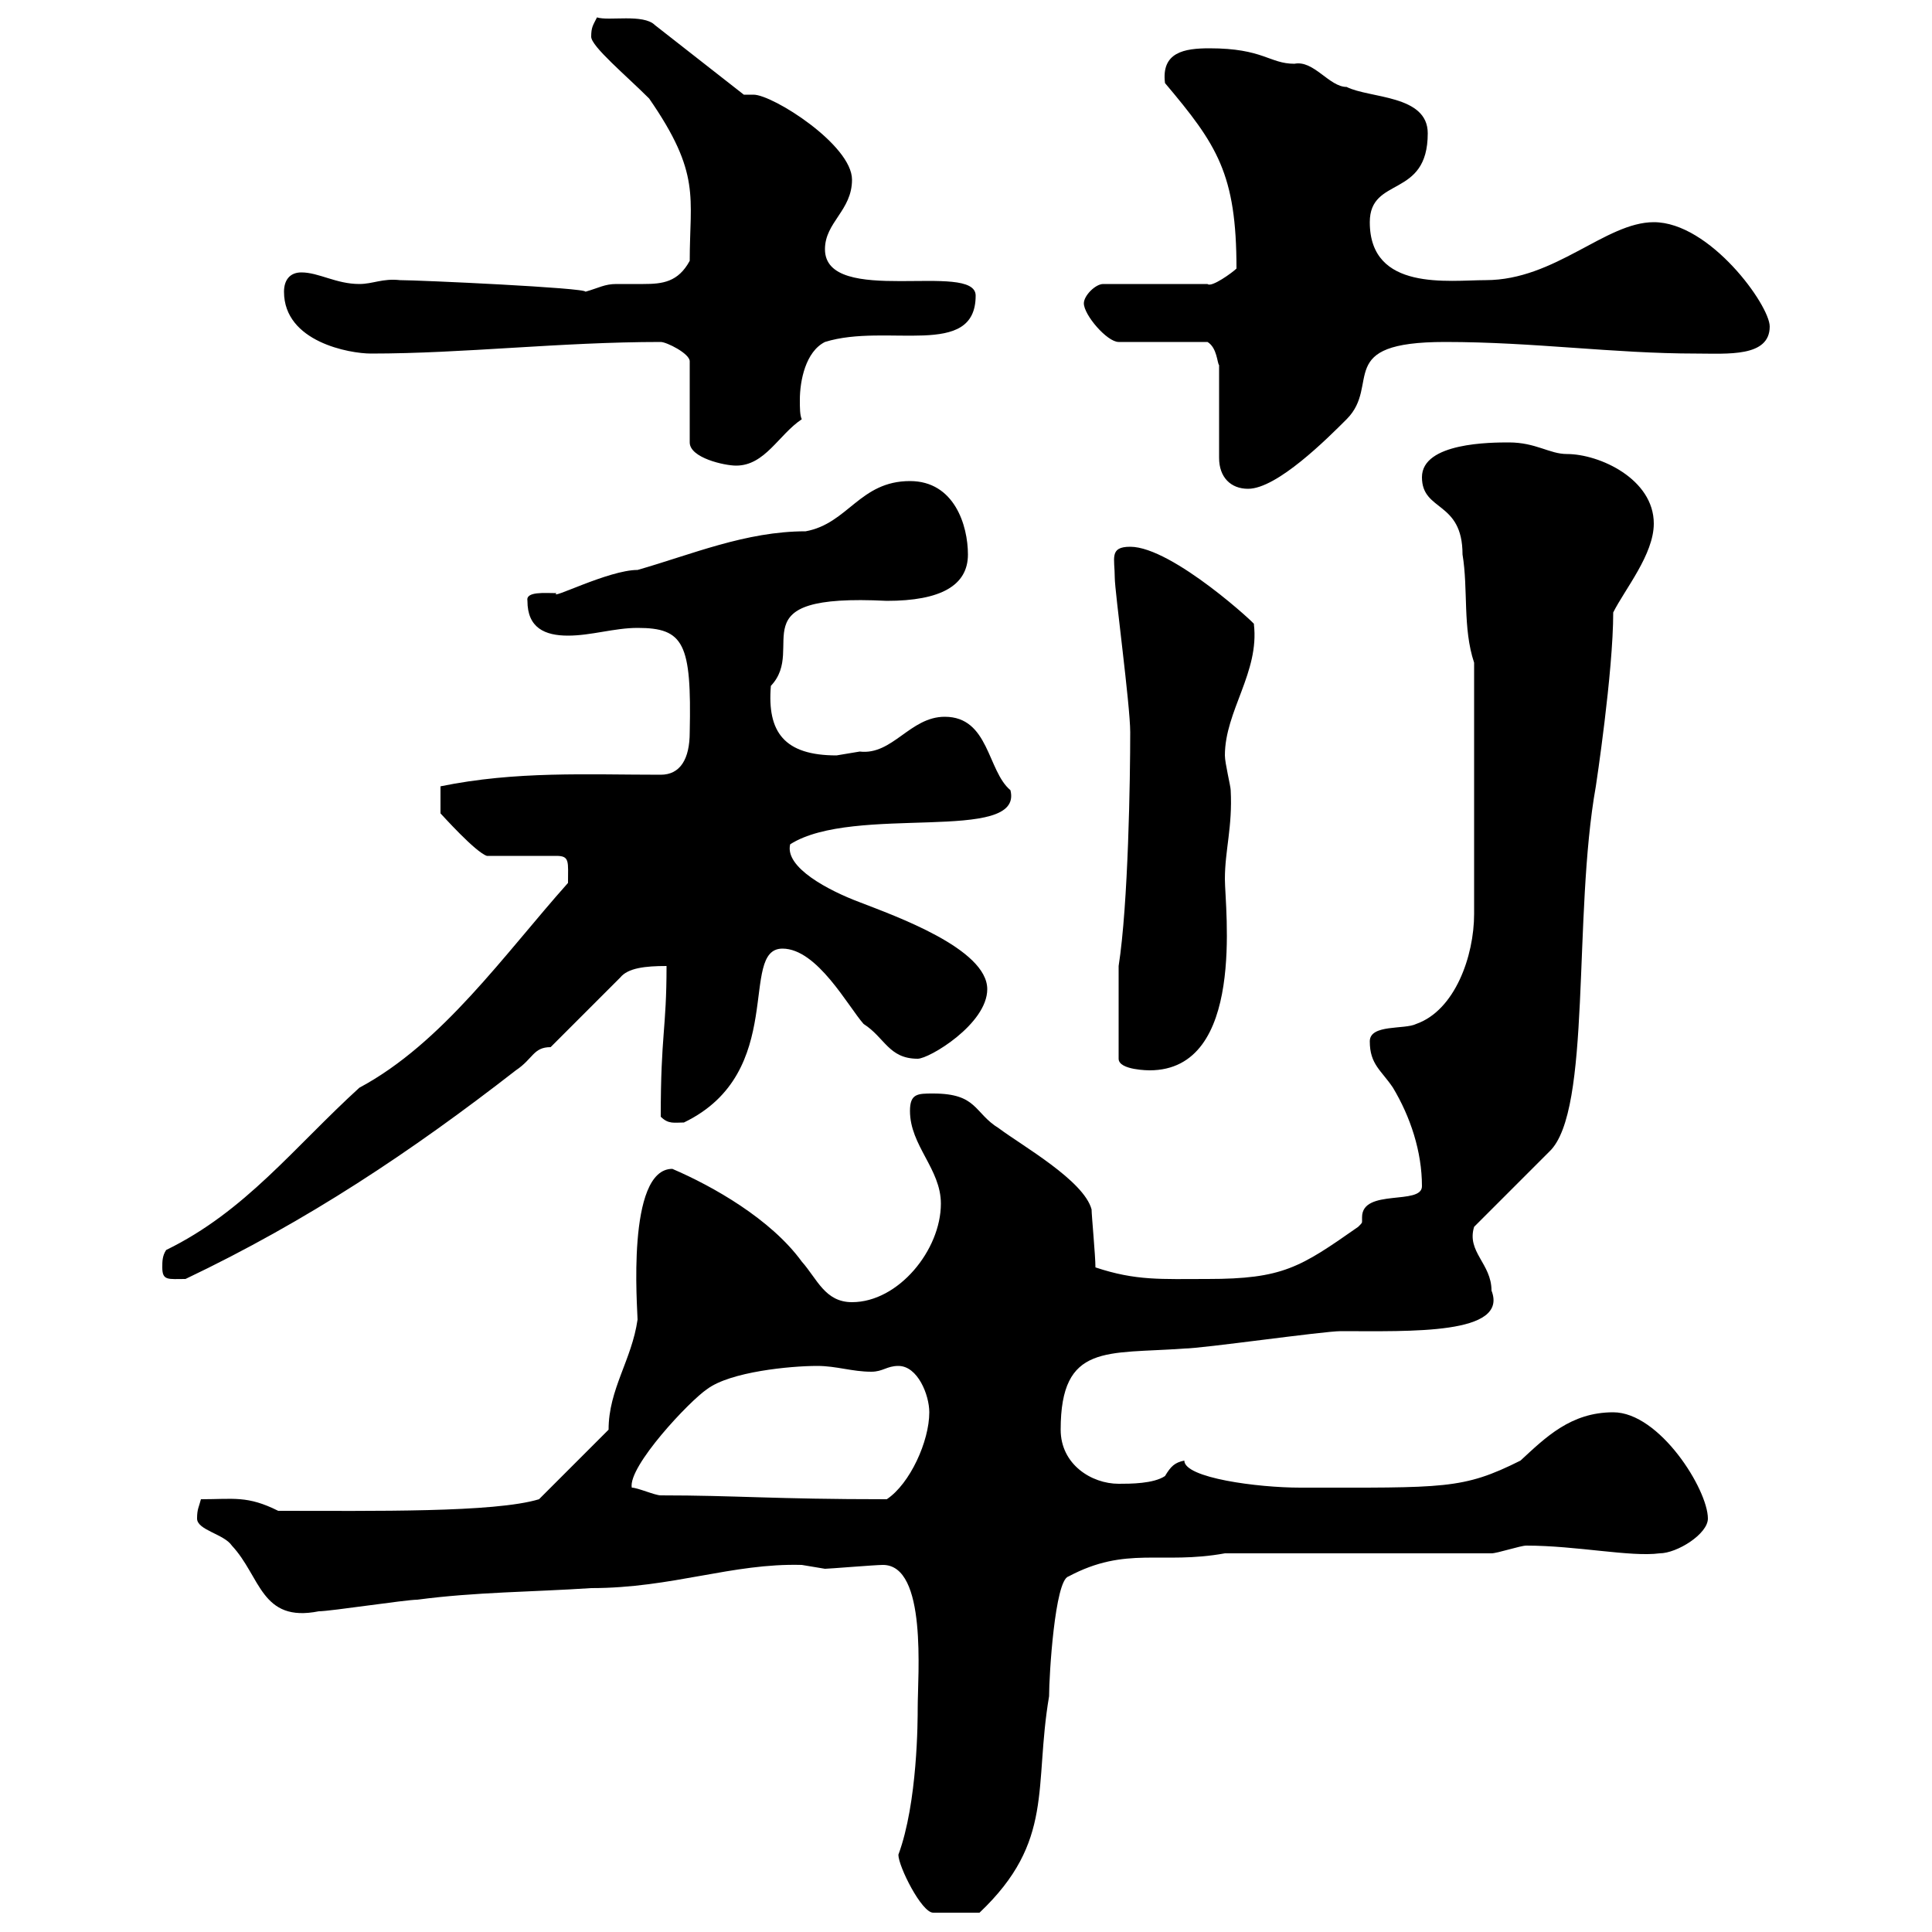 <svg xmlns="http://www.w3.org/2000/svg" xmlns:xlink="http://www.w3.org/1999/xlink" width="300" height="300"><path d="M139.50 288C139.50 289.80 143.10 297 144.90 297L152.10 297C163.80 285.90 160.50 277.50 162.90 263.40C162.90 260.10 163.80 245.40 165.90 244.80C174.90 240 180.30 243 190.20 241.20L231.60 241.20C232.50 241.20 236.10 240 237 240C244.80 240 253.20 241.80 257.70 241.20C260.40 241.20 265.20 238.20 265.20 235.80C265.20 231.30 257.70 219.30 250.50 219.30C243.90 219.30 240 223.20 236.10 226.80C227.10 231.30 224.40 231 201.90 231C195.30 231 183.90 229.50 183.90 226.80C182.40 227.10 181.80 227.70 180.90 229.20C179.10 230.40 175.50 230.40 173.70 230.40C169.50 230.40 164.70 227.40 164.70 222C164.70 208.50 171.90 210.30 183.90 209.40C186.60 209.40 205.50 206.70 208.20 206.70C219 206.70 234.30 207.30 231.60 200.40C231.60 196.20 227.70 194.40 228.90 190.50L240.60 178.80C247.20 172.50 244.20 142.20 247.80 122.10C247.80 122.10 250.50 104.40 250.50 95.10C252.30 91.50 256.80 86.10 256.80 81.30C256.80 74.40 248.40 70.50 243.30 70.50C240.60 70.50 238.50 68.70 234.30 68.70C231.60 68.70 220.80 68.70 220.80 74.10C220.80 79.50 227.10 77.70 227.10 86.10C228 91.50 227.10 97.50 228.90 102.90L228.90 141.90C228.90 148.50 225.90 156.90 219.90 159C218.10 159.90 212.70 159 212.70 161.70C212.70 165.30 214.50 166.20 216.30 168.90C219 173.40 220.80 178.80 220.80 184.20C220.80 187.20 211.50 184.50 211.50 189C211.50 189.30 211.50 189.60 211.50 189.60C211.50 189.90 211.50 189.90 210.90 190.50C201.90 196.80 199.20 198.60 187.50 198.60C180.30 198.60 176.40 198.90 170.10 196.80C170.10 195 169.50 188.70 169.50 187.80C168.30 183.30 158.70 177.90 155.10 175.20C151.20 172.80 151.80 169.80 144.90 169.80C142.50 169.80 141.30 169.80 141.30 172.50C141.30 177.90 146.10 181.50 146.10 186.90C146.10 194.10 139.50 202.20 132.30 202.20C128.10 202.20 126.90 198.60 124.50 195.90C119.70 189.30 110.70 184.20 104.40 181.50C97.20 181.50 99 203.40 99 204.90C98.10 211.20 94.50 215.70 94.50 222L83.70 232.80C76.80 234.90 57.90 234.60 43.20 234.60C38.40 232.20 36.30 232.80 31.20 232.80C30.90 234 30.60 234.30 30.60 235.80C30.60 237.60 34.80 238.20 36 240C40.50 244.80 40.50 252 49.50 250.20C51.30 250.20 63 248.40 64.80 248.40C73.80 247.20 82.80 247.20 91.80 246.60C104.40 246.60 113.70 242.70 124.50 243C124.50 243 128.10 243.60 128.10 243.60C128.70 243.60 135.90 243 137.10 243C144 243 142.50 260.10 142.50 265.20C142.50 267 142.50 279.90 139.50 288ZM98.10 231C97.50 227.70 107.10 217.50 109.80 215.70C113.40 213 122.70 212.10 126.90 212.10C129.90 212.10 132.30 213 135.30 213C137.10 213 137.70 212.10 139.50 212.10C142.50 212.10 144.30 216.60 144.30 219.30C144.30 223.80 141.30 230.40 137.70 232.80C120 232.80 114.30 232.20 102.60 232.20C101.70 232.20 99 231 98.10 231ZM25.20 196.80C25.20 198.90 26.10 198.60 28.80 198.60C47.70 189.60 63.90 178.80 80.10 166.20C82.80 164.40 82.80 162.60 85.50 162.60L96.30 151.80C97.50 150.30 100.20 150 103.50 150C103.50 159.90 102.60 160.50 102.60 173.40C103.80 174.60 104.70 174.30 106.20 174.30C122.40 166.50 114.60 147.30 121.50 147.30C126.90 147.30 131.70 156.30 134.10 159C137.40 161.10 138 164.40 142.50 164.40C144.30 164.40 153.30 159 153.30 153.60C153.30 147.30 138.90 142.20 133.50 140.10C128.70 138.30 121.80 134.70 122.70 131.10C132.60 124.80 159 131.10 156.90 122.70C153.30 119.70 153.60 111.30 146.70 111.30C141.30 111.30 138.60 117.30 133.50 116.70C133.50 116.70 129.90 117.30 129.90 117.30C121.80 117.30 119.10 113.70 119.70 106.50C125.40 100.50 114 92.10 137.70 93.30C146.10 93.30 150.30 90.90 150.30 86.10C150.30 81.60 148.20 74.70 141.30 74.70C133.50 74.70 131.70 81.30 125.10 82.50C115.80 82.50 107.40 86.10 99 88.50C94.50 88.50 85.20 93.30 86.40 92.10C84.60 92.10 81.60 91.80 81.90 93.30C81.90 97.50 84.60 98.70 88.20 98.70C91.80 98.70 95.40 97.50 99 97.50C106.20 97.50 107.40 99.90 107.10 113.70C107.10 117.90 105.60 120.30 102.60 120.30C91.20 120.30 80.10 119.70 68.40 122.10L68.40 126.30C68.70 126.60 73.80 132.30 75.60 132.90L86.40 132.90C88.50 132.90 88.20 133.80 88.20 137.10C78.30 148.20 68.70 162 55.80 168.90C45.60 178.20 38.10 188.10 25.80 194.10C25.20 195 25.20 195.90 25.20 196.80ZM173.70 150L173.70 164.40C173.70 166.20 178.50 166.20 178.50 166.20C193.50 166.20 190.20 141 190.20 136.50C190.20 132 191.40 128.40 191.10 122.70C191.10 122.10 190.20 118.50 190.20 117.30C190.20 110.40 195.60 104.40 194.70 96.90C195.60 97.50 182.10 84.90 175.50 84.90C172.20 84.90 173.10 86.70 173.10 89.70C173.10 91.80 175.50 109.50 175.50 113.70C175.50 120.90 175.20 140.40 173.70 150ZM168.30 47.10C168.30 48.90 171.90 53.10 173.70 53.10L187.50 53.10C189 54 189 56.40 189.30 56.70L189.30 71.10C189.30 74.10 191.10 75.90 193.80 75.90C198.30 75.90 206.10 68.10 209.10 65.10C214.50 59.70 207 53.10 224.40 53.10C238.20 53.10 250.50 54.90 263.40 54.90C268.20 54.90 274.80 55.50 274.80 50.70C274.80 47.40 265.50 34.50 256.80 34.50C249.30 34.50 241.50 43.50 230.70 43.50C225 43.50 212.70 45.30 212.70 34.50C212.70 27.30 221.70 30.90 221.70 20.70C221.70 14.70 212.70 15.30 209.10 13.50C206.40 13.50 204 9.30 201 9.90C197.10 9.90 196.20 7.50 187.80 7.50C183.90 7.50 180.30 8.10 180.90 12.90C189 22.50 192 27 192 41.70C191.40 42.30 188.10 44.70 187.50 44.10L171.30 44.10C170.10 44.10 168.30 45.90 168.30 47.10ZM102.60 53.10C103.50 53.10 107.10 54.90 107.10 56.10L107.10 68.70C107.10 71.10 112.50 72.30 114.30 72.30C118.80 72.30 120.90 67.50 124.50 65.10C124.20 64.50 124.20 63.30 124.20 62.10C124.20 59.10 125.10 54.60 128.10 53.10C137.70 50.10 151.50 55.80 151.50 45.90C151.50 40.50 128.10 47.70 128.10 38.70C128.10 34.50 132.30 32.70 132.30 27.90C132.30 22.50 120 14.70 117 14.70C116.40 14.70 115.80 14.70 115.50 14.70L101.70 3.90C99.90 2.10 94.50 3.30 92.70 2.70C92.10 3.90 91.80 4.20 91.80 5.70C91.80 7.20 97.20 11.70 100.80 15.30C108.90 27 107.10 30.60 107.10 40.50C105.30 43.80 102.90 44.10 99.90 44.10C98.40 44.10 97.20 44.10 95.70 44.10C93.90 44.10 93 44.70 90.90 45.30C91.20 44.70 65.10 43.50 62.10 43.50C59.40 43.20 57.90 44.10 55.80 44.10C52.20 44.10 49.50 42.30 46.80 42.30C45 42.30 44.10 43.50 44.10 45.30C44.10 53.10 54.30 54.90 57.60 54.90C72 54.90 87 53.10 102.60 53.10Z"/></svg>